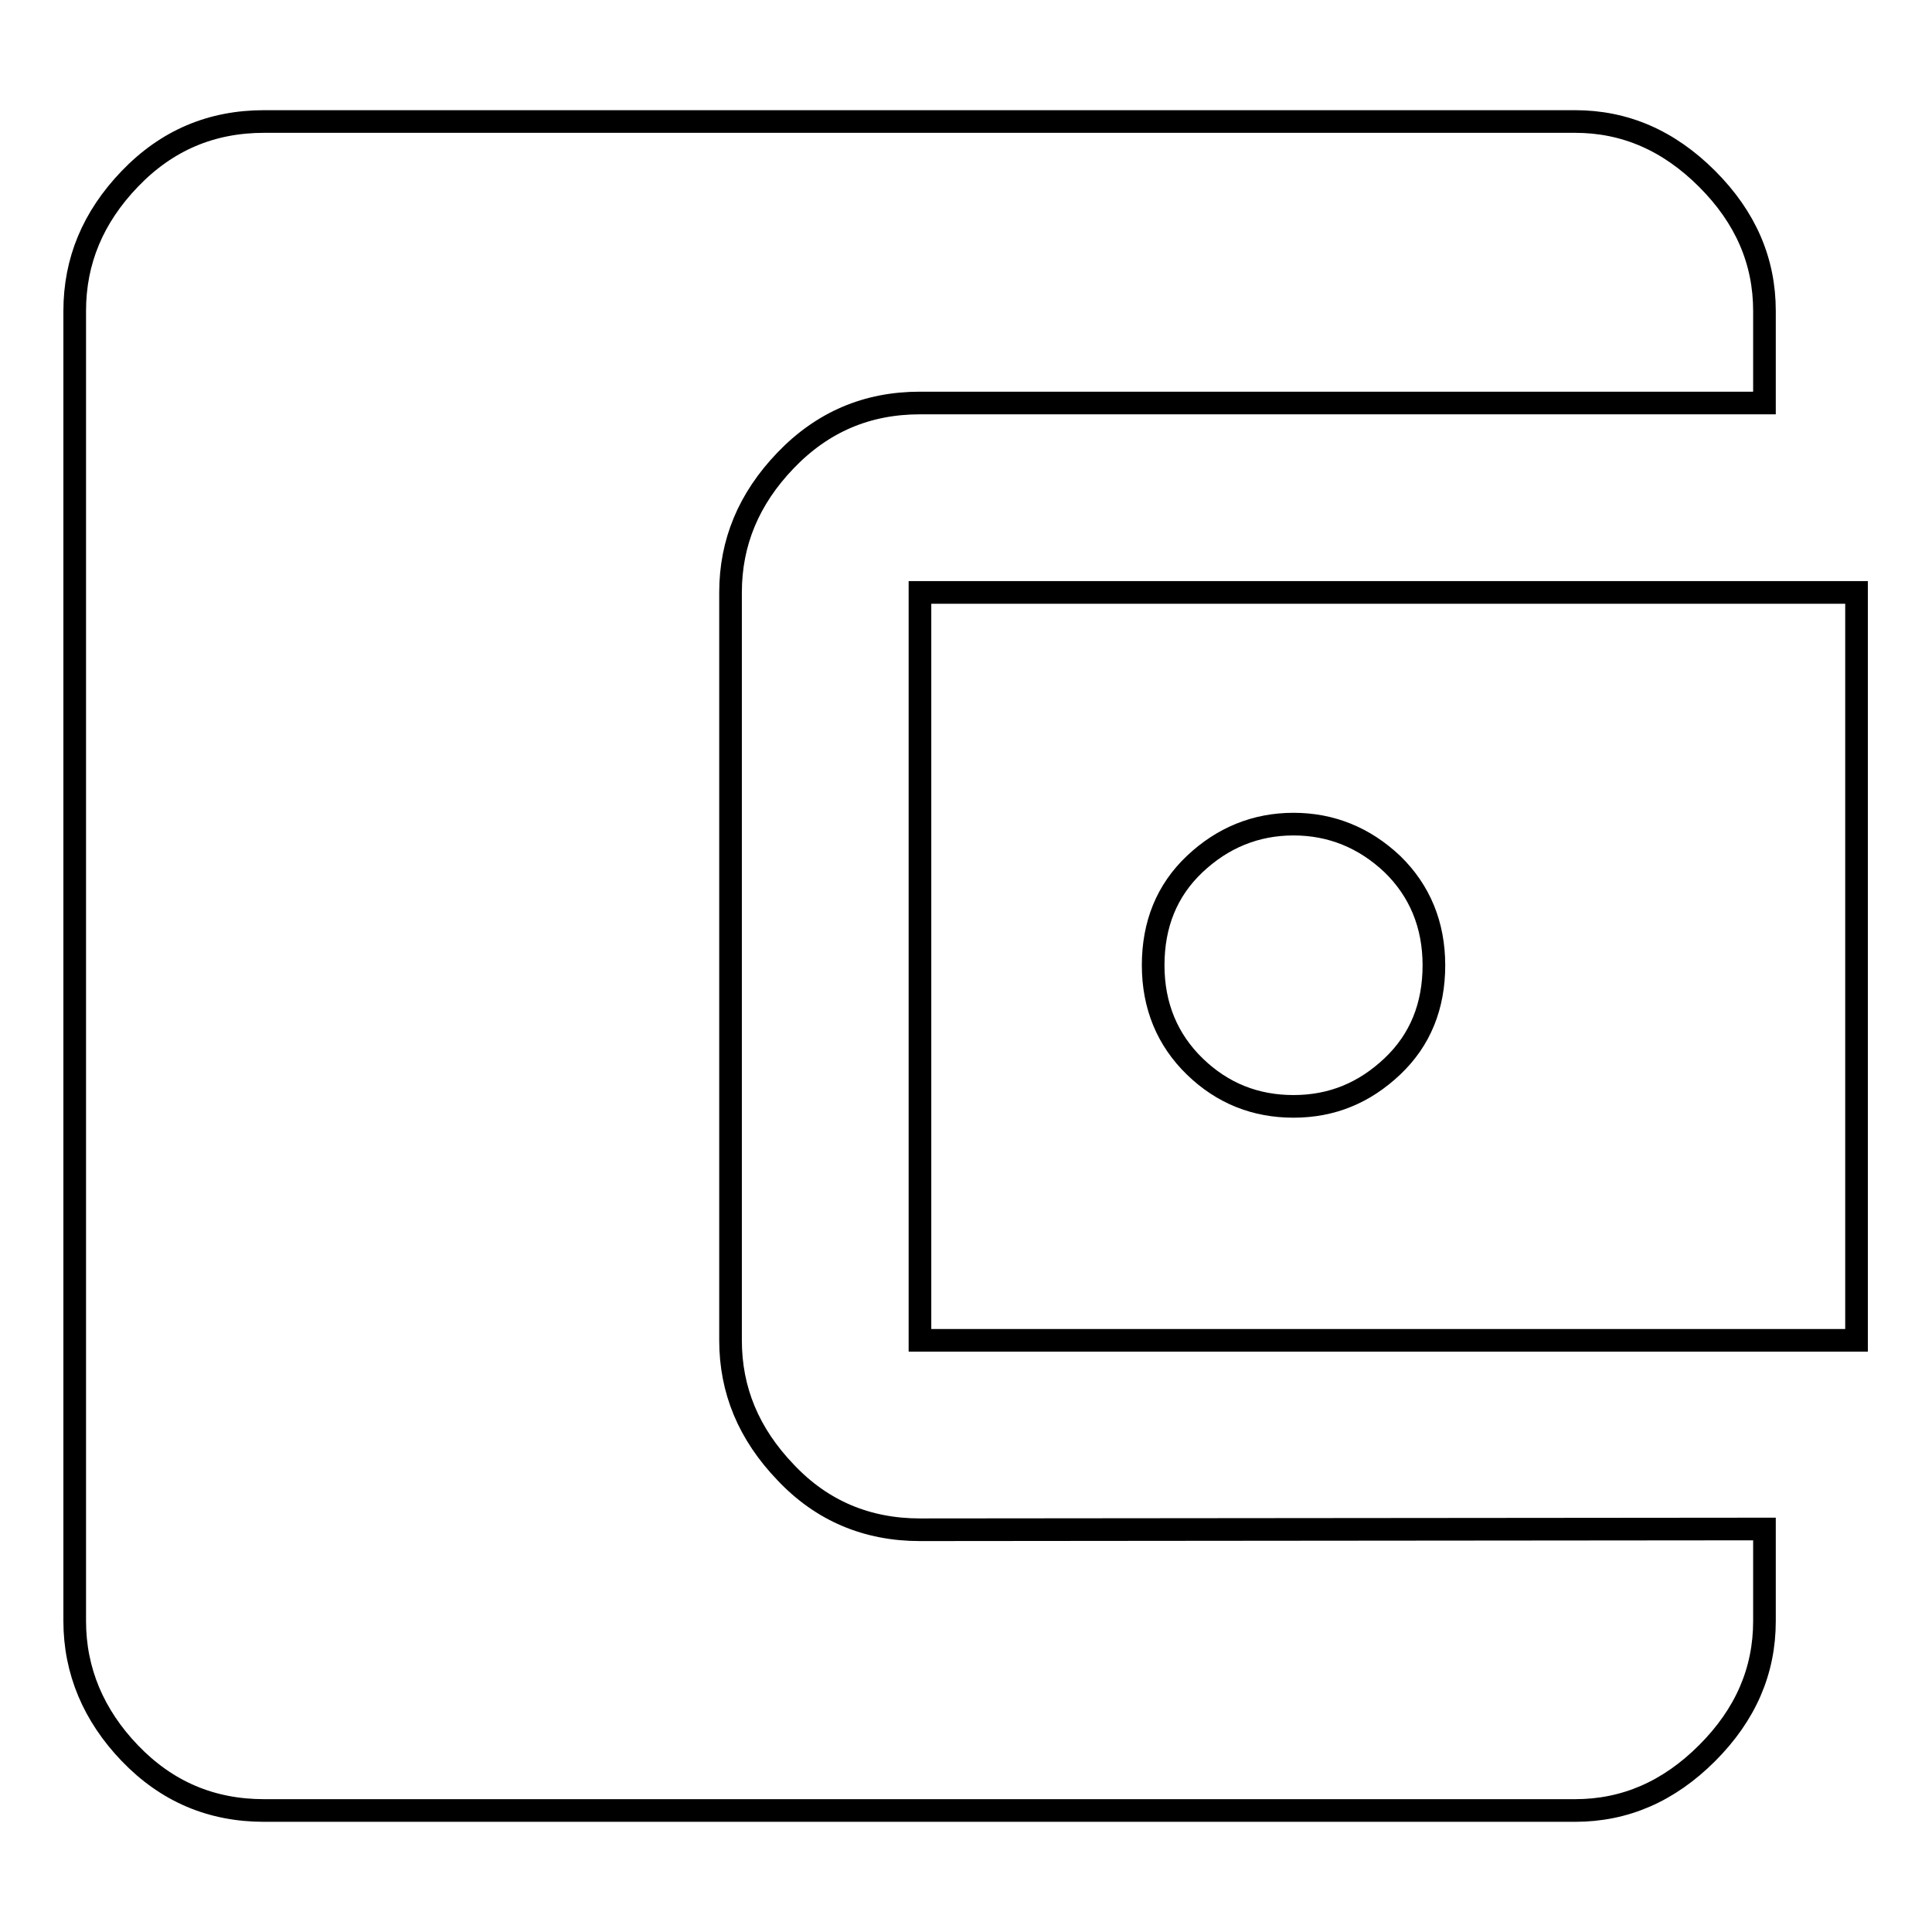 <?xml version="1.0" encoding="utf-8"?>
<!-- Svg Vector Icons : http://www.onlinewebfonts.com/icon -->
<!DOCTYPE svg PUBLIC "-//W3C//DTD SVG 1.1//EN" "http://www.w3.org/Graphics/SVG/1.1/DTD/svg11.dtd">
<svg version="1.1" xmlns="http://www.w3.org/2000/svg" xmlns:xlink="http://www.w3.org/1999/xlink" x="0px" y="0px" viewBox="0 0 256 256" enable-background="new 0 0 256 256" xml:space="preserve">
<g><g><g><path stroke-width="3" fill-opacity="0" stroke="#000000"  d="M171.4,146.6c5.1,0,9.4-1.8,13.1-5.3c3.7-3.5,5.5-8,5.5-13.4c0-5.4-1.9-9.9-5.5-13.4c-3.7-3.5-8.1-5.3-13.1-5.3s-9.4,1.8-13.1,5.3c-3.7,3.5-5.5,8-5.5,13.4c0,5.4,1.9,9.9,5.5,13.4C162,144.9,166.4,146.6,171.4,146.6z M121.9,177.5V78.5H246v99.1H121.9z M233.8,202.6v12.2c0,6.6-2.5,12.4-7.6,17.5c-5.1,5.1-10.9,7.6-17.5,7.6H35c-7,0-12.9-2.5-17.8-7.6c-4.8-5-7.3-10.9-7.3-17.5V41.2c0-6.6,2.4-12.4,7.3-17.5c4.9-5.1,10.8-7.6,17.8-7.6h173.7c6.6,0,12.4,2.5,17.5,7.6c5.1,5.1,7.6,10.9,7.6,17.5v12.2H121.9c-7,0-12.9,2.5-17.8,7.6c-4.9,5.1-7.3,10.9-7.3,17.5v99.1c0,6.6,2.4,12.4,7.3,17.5c4.8,5.1,10.8,7.6,17.8,7.6L233.8,202.6L233.8,202.6z"/></g></g></g>
</svg>